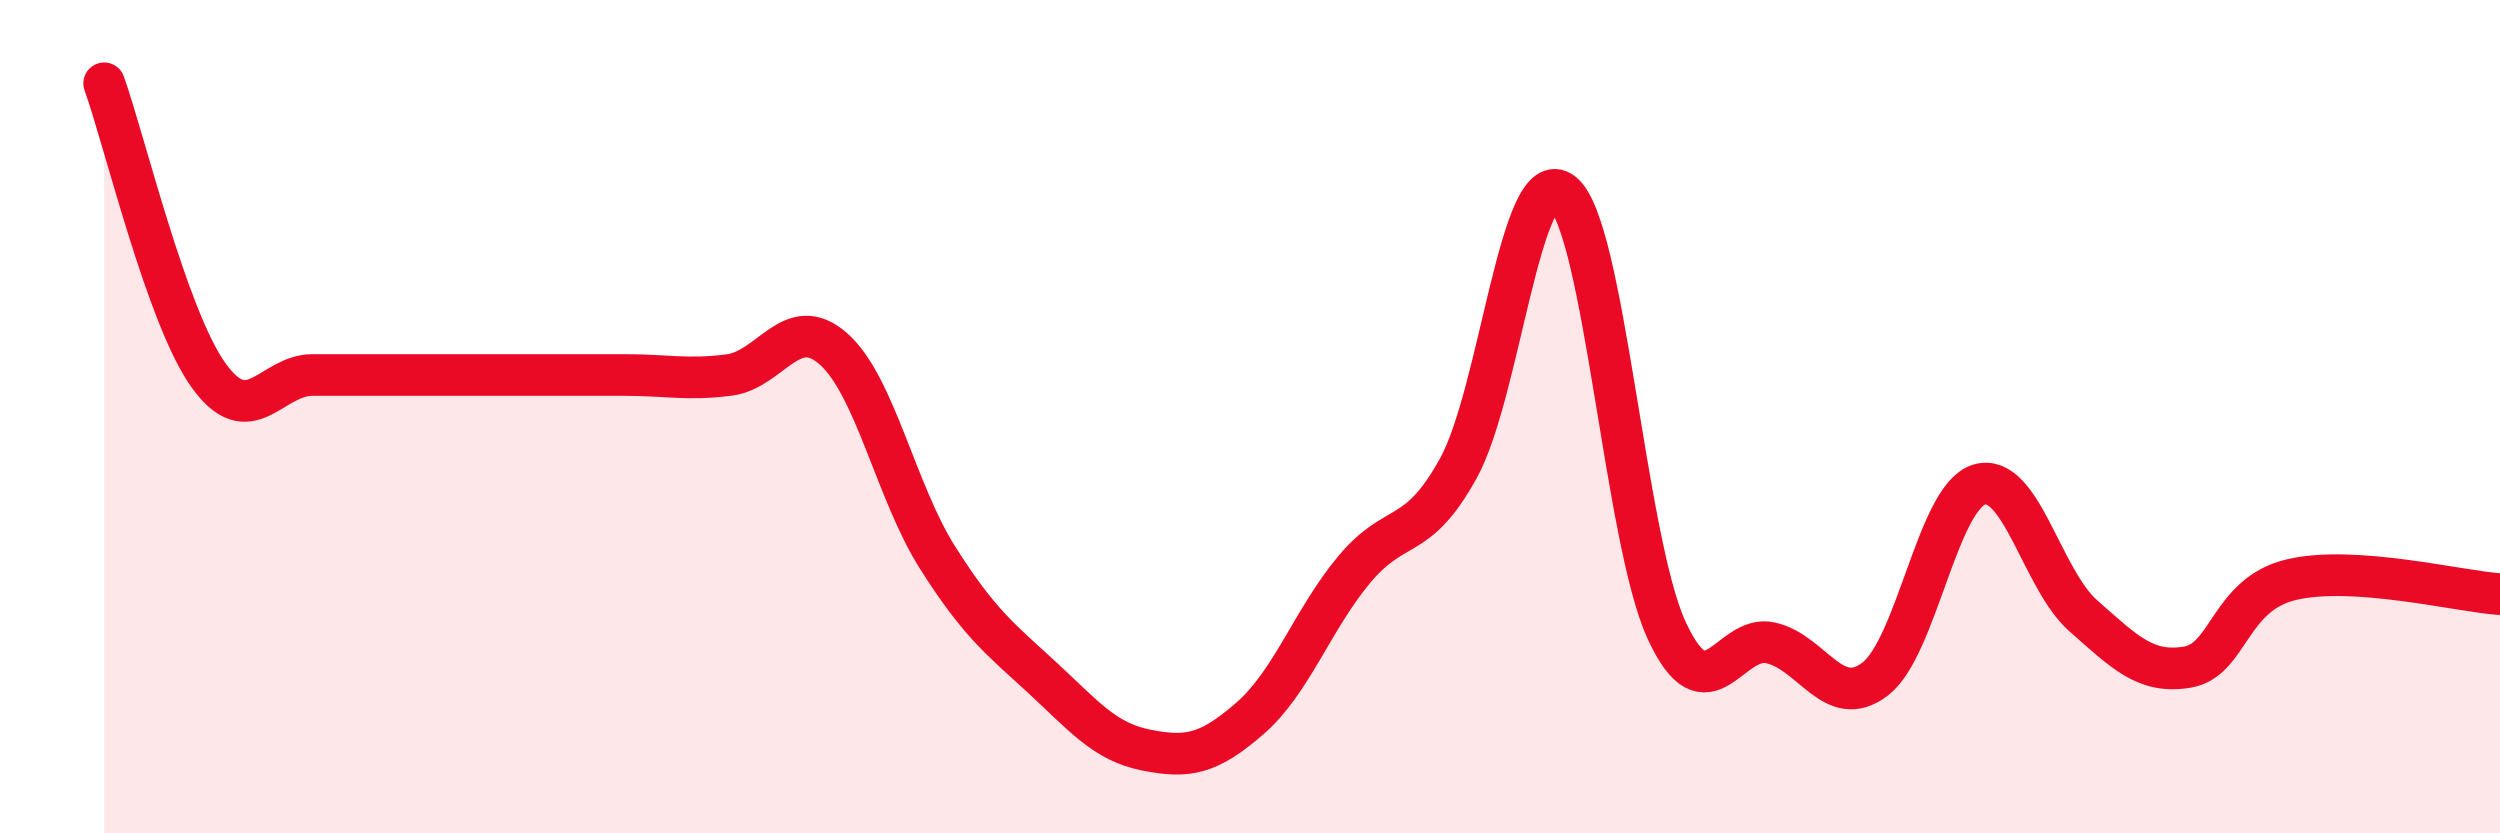 
    <svg width="60" height="20" viewBox="0 0 60 20" xmlns="http://www.w3.org/2000/svg">
      <path
        d="M 2.5,2 C 3,3.4 4,7.6 5,9 C 6,10.4 6.5,9 7.5,9 C 8.5,9 9,9 10,9 C 11,9 11.5,9 12.5,9 C 13.5,9 14,9 15,9 C 16,9 16.5,9.13 17.5,9 C 18.5,8.87 19,7.49 20,8.37 C 21,9.25 21.5,11.8 22.5,13.38 C 23.5,14.96 24,15.33 25,16.25 C 26,17.17 26.5,17.8 27.5,18 C 28.5,18.2 29,18.11 30,17.24 C 31,16.37 31.5,14.87 32.5,13.67 C 33.5,12.47 34,13.05 35,11.24 C 36,9.43 36.5,3.85 37.5,4.63 C 38.5,5.41 39,12.97 40,15.13 C 41,17.29 41.5,15.2 42.5,15.43 C 43.5,15.66 44,17.06 45,16.3 C 46,15.54 46.5,11.93 47.5,11.63 C 48.5,11.33 49,13.9 50,14.78 C 51,15.66 51.5,16.18 52.5,16.01 C 53.5,15.84 53.5,14.26 55,13.91 C 56.5,13.56 59,14.19 60,14.26L60 20L2.5 20Z"
        fill="#EB0A25"
        opacity="0.1"
        stroke-linecap="round"
        stroke-linejoin="round"
      />
      <path
        d="M 2.5,2 C 3,3.4 4,7.6 5,9 C 6,10.4 6.5,9 7.5,9 C 8.5,9 9,9 10,9 C 11,9 11.5,9 12.5,9 C 13.5,9 14,9 15,9 C 16,9 16.5,9.13 17.5,9 C 18.5,8.87 19,7.49 20,8.37 C 21,9.25 21.5,11.8 22.5,13.38 C 23.5,14.96 24,15.33 25,16.25 C 26,17.17 26.5,17.8 27.5,18 C 28.5,18.2 29,18.11 30,17.24 C 31,16.37 31.5,14.87 32.5,13.67 C 33.5,12.47 34,13.05 35,11.24 C 36,9.43 36.5,3.85 37.5,4.63 C 38.5,5.41 39,12.97 40,15.13 C 41,17.29 41.5,15.2 42.5,15.43 C 43.5,15.66 44,17.06 45,16.3 C 46,15.54 46.5,11.93 47.5,11.63 C 48.5,11.33 49,13.9 50,14.78 C 51,15.66 51.5,16.18 52.5,16.01 C 53.5,15.84 53.5,14.26 55,13.91 C 56.5,13.56 59,14.19 60,14.26"
        stroke="#EB0A25"
        stroke-width="1"
        fill="none"
        stroke-linecap="round"
        stroke-linejoin="round"
      />
    </svg>
  